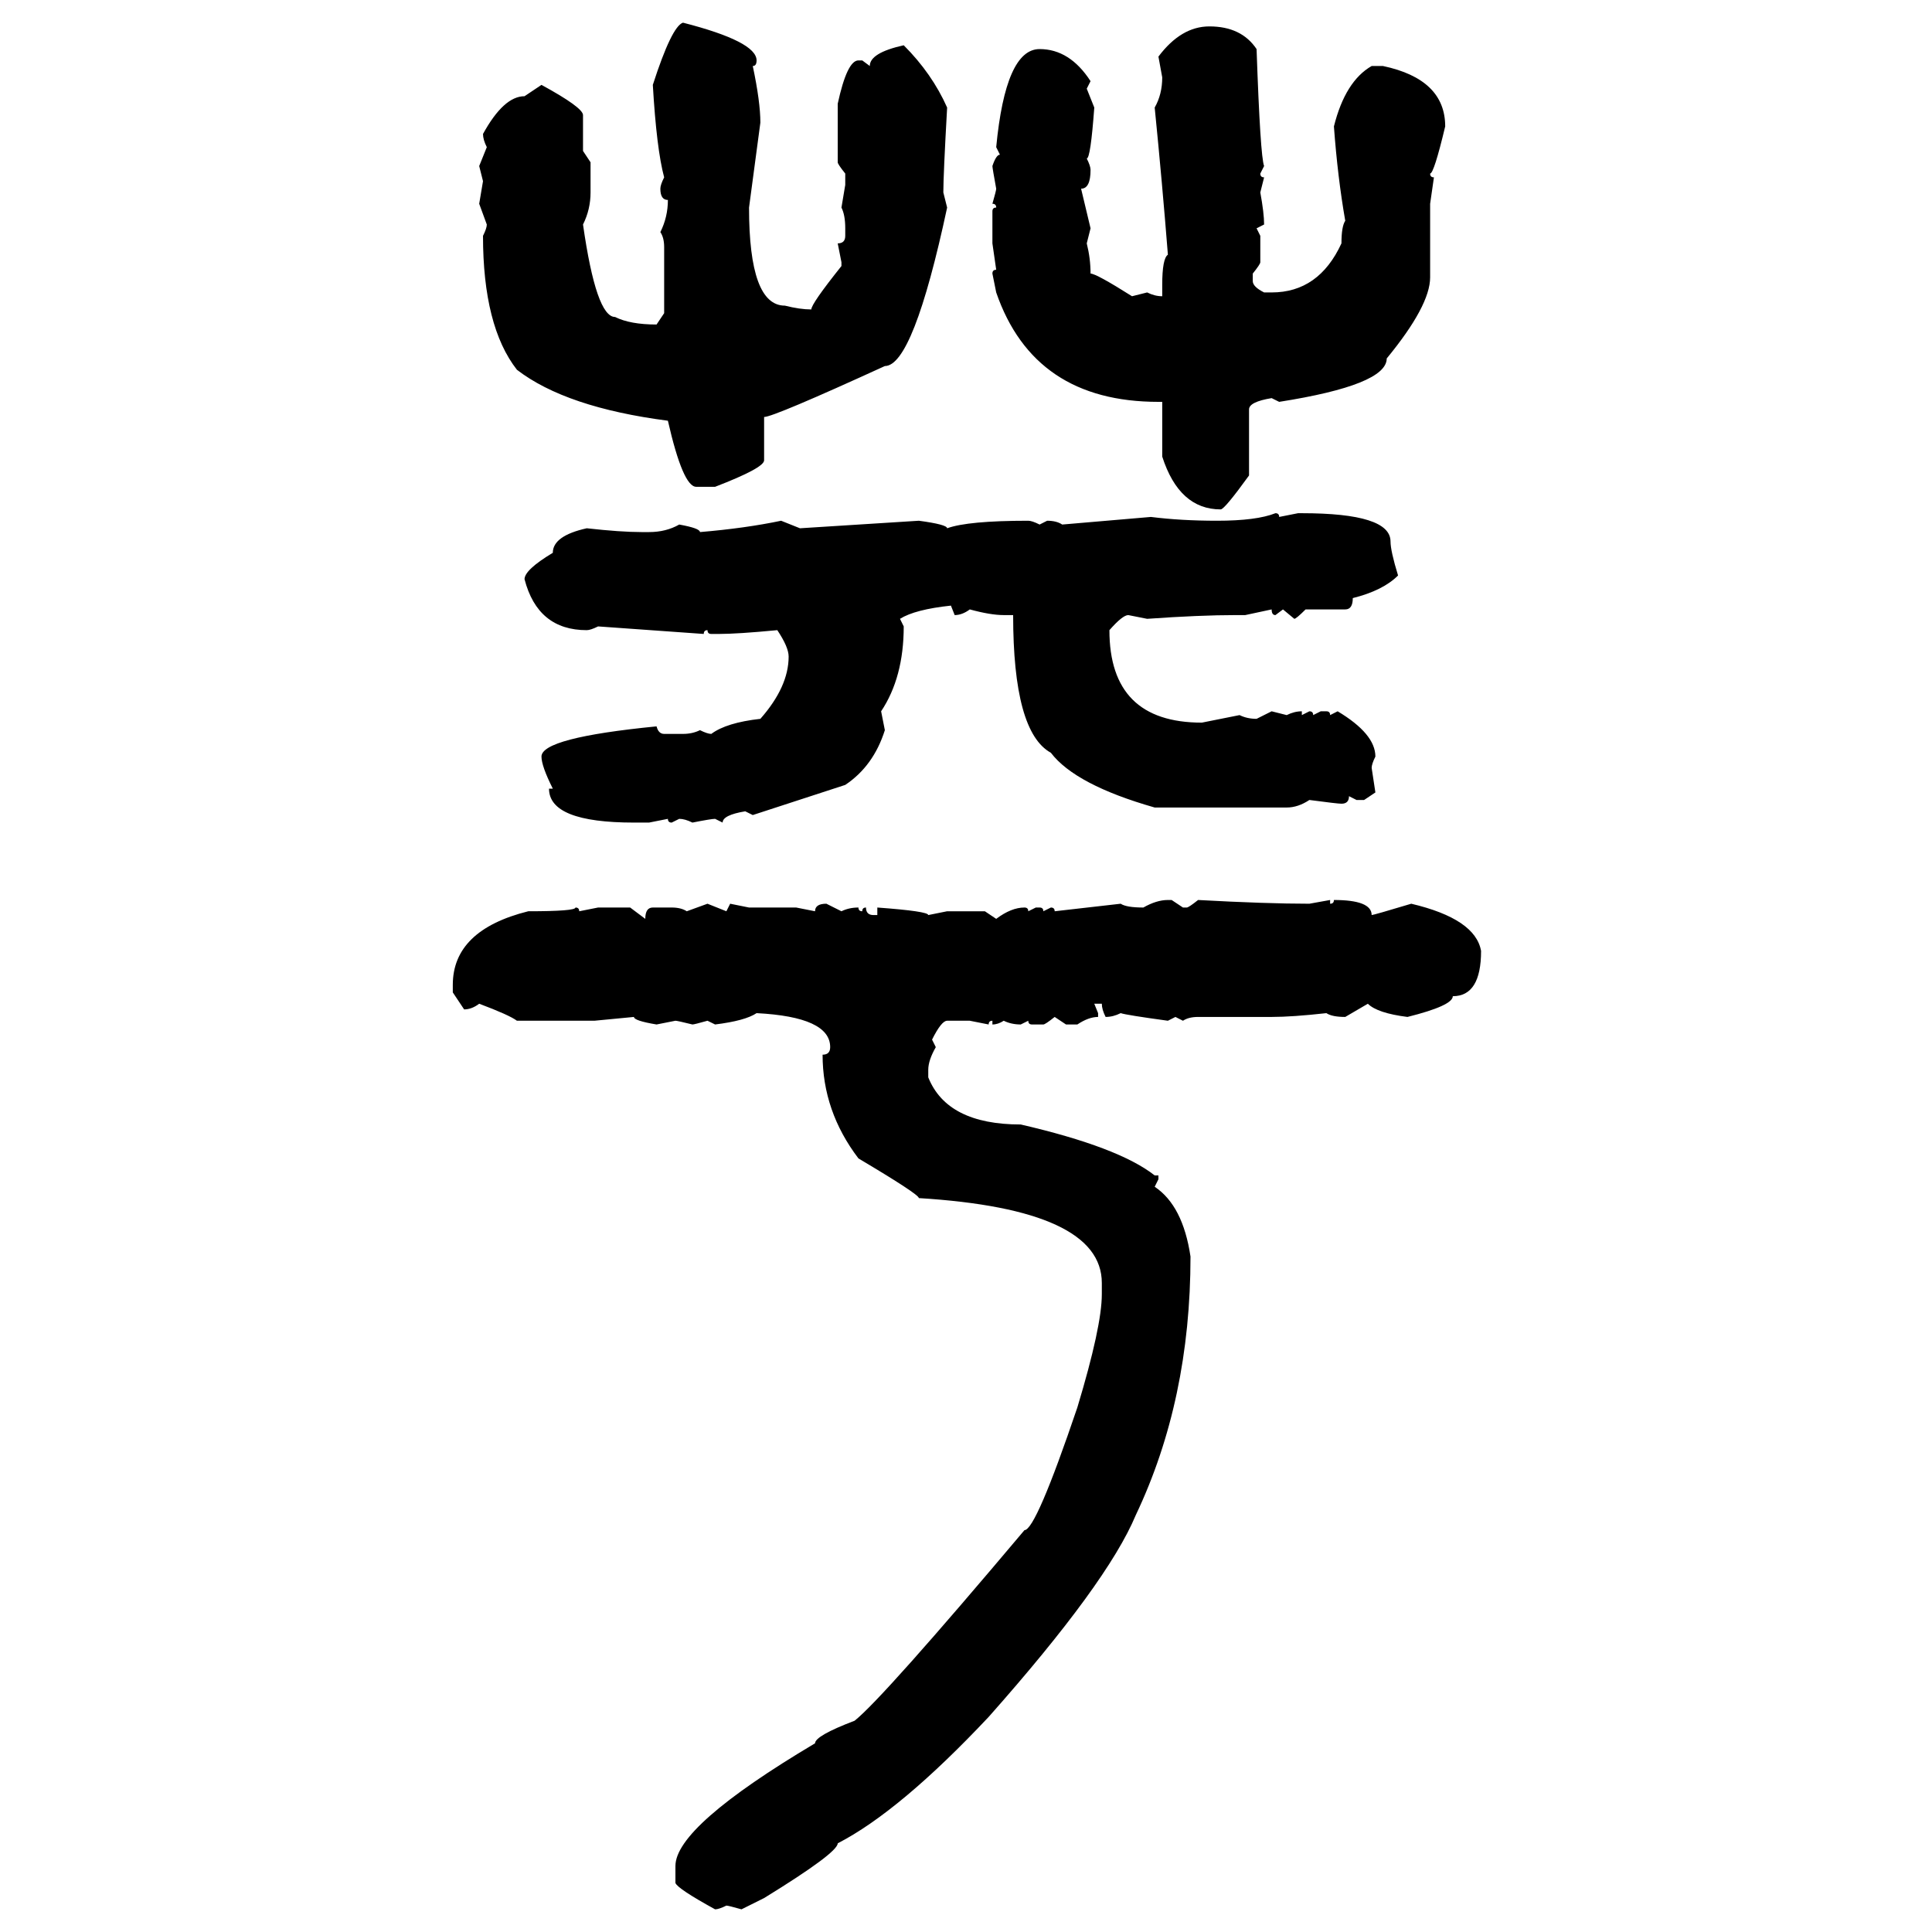 <svg xmlns="http://www.w3.org/2000/svg" xmlns:xlink="http://www.w3.org/1999/xlink" width="300" height="300"><path d="M106.05 3.52L106.05 3.52Q117.48 6.45 117.48 9.38L117.48 9.38Q117.48 10.25 116.89 10.25L116.89 10.25Q118.07 15.82 118.07 19.04L118.07 19.04L116.31 32.23Q116.31 47.46 121.88 47.46L121.88 47.46Q124.22 48.05 125.98 48.05L125.98 48.05Q125.98 47.17 130.66 41.31L130.66 41.31L130.66 40.72L130.08 37.79Q131.25 37.79 131.25 36.62L131.25 36.62L131.25 35.45Q131.25 33.40 130.66 32.23L130.66 32.23L131.25 28.71L131.25 26.95Q130.08 25.49 130.08 25.20L130.08 25.20L130.08 16.11Q131.54 9.38 133.30 9.38L133.30 9.38L133.89 9.38L135.06 10.25Q135.06 8.20 140.33 7.03L140.33 7.03Q144.73 11.43 147.07 16.70L147.07 16.70Q146.48 27.25 146.48 29.88L146.48 29.88L147.07 32.23Q141.80 56.84 137.40 56.84L137.40 56.84Q120.12 64.75 118.65 64.75L118.65 64.75L118.65 71.48Q118.65 72.66 111.04 75.59L111.04 75.59L108.11 75.59Q106.05 75.59 103.71 65.33L103.71 65.33Q87.89 63.28 80.27 57.42L80.27 57.42Q75 50.68 75 36.62L75 36.62Q75.59 35.45 75.59 34.86L75.59 34.86L74.41 31.64L75 28.13L74.41 25.78L75.59 22.85Q75 21.68 75 20.80L75 20.80Q78.22 14.94 81.45 14.94L81.45 14.94L84.08 13.18Q90.53 16.70 90.53 17.87L90.53 17.87L90.53 23.44L91.70 25.20L91.70 29.88Q91.70 32.52 90.53 34.86L90.53 34.86Q92.58 49.22 95.51 49.22L95.51 49.22Q97.85 50.39 101.95 50.39L101.95 50.39L103.13 48.63L103.13 38.38Q103.13 36.91 102.54 36.04L102.54 36.04Q103.71 33.69 103.71 31.05L103.71 31.05Q102.54 31.05 102.54 29.30L102.54 29.30Q102.54 28.71 103.13 27.54L103.13 27.54Q101.95 23.14 101.37 13.18L101.37 13.18Q104.30 4.10 106.05 3.52ZM187.79 4.10L187.79 4.10Q192.77 4.10 195.12 7.62L195.12 7.62Q195.70 24.32 196.29 25.78L196.29 25.78L195.70 26.95Q195.70 27.54 196.29 27.54L196.29 27.54L195.70 29.88Q196.29 33.11 196.29 34.86L196.29 34.86L195.12 35.45L195.70 36.62L195.70 40.72Q195.70 41.02 194.53 42.48L194.53 42.48L194.53 43.65Q194.53 44.53 196.29 45.41L196.29 45.41L197.46 45.41Q204.79 45.41 208.30 37.79L208.30 37.79Q208.30 35.16 208.89 34.28L208.89 34.28Q207.71 27.54 207.13 19.63L207.13 19.63Q208.89 12.60 212.99 10.25L212.99 10.25L214.75 10.25Q224.41 12.30 224.41 19.63L224.41 19.63Q222.66 26.95 222.07 26.95L222.07 26.95Q222.07 27.54 222.66 27.54L222.66 27.54L222.07 31.64L222.07 43.07Q222.07 47.46 215.33 55.66L215.33 55.66Q215.33 59.77 198.63 62.40L198.63 62.40L197.46 61.82Q193.95 62.40 193.95 63.57L193.95 63.57L193.95 73.83Q190.14 79.10 189.55 79.10L189.55 79.10Q183.11 79.10 180.47 70.90L180.47 70.90L180.47 62.40L179.88 62.40Q160.55 62.40 154.69 45.41L154.69 45.41L154.10 42.48Q154.10 41.89 154.69 41.89L154.69 41.89L154.10 37.79L154.10 32.81Q154.10 32.23 154.69 32.23L154.69 32.23Q154.69 31.64 154.10 31.64L154.10 31.64Q154.69 29.59 154.69 29.30L154.69 29.30Q154.10 26.07 154.10 25.78L154.10 25.78Q154.69 24.02 155.27 24.02L155.27 24.02L154.69 22.85Q156.15 7.62 161.43 7.62L161.43 7.62Q166.11 7.62 169.34 12.60L169.34 12.60L168.75 13.77L169.92 16.70Q169.34 24.61 168.75 24.61L168.75 24.61Q169.34 25.78 169.34 26.37L169.34 26.37Q169.34 29.30 167.87 29.30L167.87 29.30L169.34 35.45L168.75 37.79Q169.34 40.14 169.34 42.48L169.34 42.48Q170.21 42.48 175.78 46.00L175.78 46.00L178.13 45.41Q179.30 46.00 180.47 46.00L180.47 46.00L180.47 44.24Q180.47 40.14 181.35 39.55L181.35 39.55Q180.47 28.42 179.30 16.70L179.30 16.70Q180.47 14.65 180.47 12.01L180.47 12.01L179.88 8.79Q183.40 4.10 187.79 4.10ZM198.05 79.69L198.05 79.69Q198.63 79.69 198.63 80.27L198.63 80.27L201.56 79.69L202.15 79.69Q215.92 79.69 215.92 84.08L215.92 84.08Q215.92 85.55 217.09 89.36L217.09 89.36Q214.75 91.70 210.06 92.87L210.06 92.87Q210.06 94.63 208.89 94.63L208.89 94.63L202.73 94.63Q201.27 96.09 200.98 96.09L200.98 96.09L199.22 94.63L198.05 95.51Q197.46 95.51 197.46 94.63L197.46 94.63L193.36 95.51L191.89 95.51Q186.33 95.51 178.13 96.09L178.13 96.09L175.20 95.51Q174.32 95.51 172.27 97.85L172.27 97.85Q172.27 112.21 186.62 112.21L186.62 112.21L192.48 111.04Q193.65 111.62 195.12 111.62L195.12 111.62L197.46 110.45L199.80 111.04Q200.98 110.45 202.15 110.45L202.15 110.45L202.15 111.04L203.32 110.45Q203.91 110.45 203.91 111.04L203.91 111.04L205.08 110.45L205.96 110.45Q206.54 110.45 206.54 111.04L206.54 111.04L207.71 110.45Q213.57 113.96 213.57 117.48L213.57 117.48Q212.99 118.65 212.99 119.24L212.99 119.24L213.57 123.05L211.82 124.22L210.64 124.22L209.47 123.63Q209.47 124.80 208.30 124.80L208.30 124.80Q207.71 124.80 203.32 124.22L203.32 124.22Q201.56 125.39 199.80 125.39L199.80 125.39L179.30 125.39Q166.99 121.88 163.18 116.89L163.18 116.89Q157.32 113.67 157.32 95.51L157.32 95.51L155.86 95.51Q153.81 95.51 150.59 94.63L150.59 94.63Q149.41 95.51 148.24 95.51L148.24 95.51L147.66 94.04Q142.09 94.63 139.75 96.09L139.75 96.09L140.33 97.27Q140.33 105.18 136.82 110.45L136.82 110.45L137.40 113.38Q135.64 118.95 131.25 121.88L131.25 121.88L116.89 126.56L115.72 125.98Q112.21 126.56 112.21 127.73L112.21 127.73L111.04 127.15Q110.45 127.15 107.52 127.73L107.52 127.73Q106.35 127.15 105.47 127.15L105.47 127.15L104.30 127.73Q103.71 127.73 103.71 127.15L103.71 127.15L100.78 127.73L98.44 127.73Q85.25 127.73 85.25 122.46L85.25 122.46L85.84 122.46Q84.08 118.95 84.08 117.48L84.08 117.48Q84.08 114.55 101.95 112.79L101.95 112.79Q102.25 113.96 103.13 113.96L103.13 113.96L106.05 113.96Q107.52 113.96 108.69 113.38L108.69 113.38Q109.86 113.96 110.45 113.96L110.45 113.96Q112.79 112.21 118.07 111.62L118.07 111.62Q122.46 106.64 122.46 101.95L122.46 101.95Q122.46 100.49 120.70 97.85L120.70 97.85Q114.55 98.44 111.62 98.44L111.62 98.44L110.45 98.44Q109.86 98.44 109.86 97.85L109.86 97.85Q109.28 97.85 109.28 98.44L109.28 98.44L92.87 97.27Q91.70 97.85 91.11 97.85L91.11 97.85Q83.50 97.85 81.45 89.94L81.45 89.94Q81.45 88.48 85.84 85.84L85.84 85.84Q85.84 83.20 91.11 82.03L91.11 82.03Q96.39 82.62 99.61 82.62L99.61 82.62L100.78 82.62Q103.42 82.62 105.47 81.45L105.47 81.45Q108.69 82.03 108.69 82.62L108.69 82.62Q115.72 82.03 121.29 80.86L121.29 80.86L124.22 82.03L142.68 80.86Q147.07 81.45 147.07 82.03L147.07 82.03Q150.29 80.86 159.67 80.86L159.67 80.86Q160.25 80.86 161.43 81.45L161.43 81.45L162.60 80.86Q164.06 80.86 164.94 81.45L164.94 81.45L178.71 80.27Q183.40 80.86 188.96 80.86L188.96 80.86Q195.12 80.86 198.05 79.69ZM181.35 139.75L181.35 139.75L181.93 139.75L183.69 140.92L184.28 140.92Q184.57 140.92 186.04 139.75L186.04 139.75Q196.58 140.33 203.32 140.33L203.32 140.33L206.54 139.75L206.54 140.33Q207.13 140.33 207.13 139.75L207.13 139.75Q212.99 139.75 212.99 142.09L212.99 142.09Q213.28 142.09 219.14 140.33L219.14 140.33Q229.10 142.68 229.98 147.66L229.98 147.66Q229.98 154.69 225.59 154.69L225.59 154.69Q225.59 156.15 218.55 157.91L218.55 157.91Q213.87 157.32 212.40 155.86L212.40 155.86L208.89 157.91Q206.84 157.91 205.96 157.32L205.96 157.32Q200.68 157.91 197.46 157.91L197.46 157.91L186.04 157.91Q184.57 157.91 183.69 158.50L183.69 158.50L182.52 157.91L181.35 158.50Q174.90 157.62 174.02 157.32L174.02 157.32Q172.85 157.91 171.68 157.91L171.68 157.91Q171.09 156.74 171.09 155.86L171.09 155.86L169.92 155.86L170.51 157.32L170.51 157.91Q169.04 157.91 167.29 159.08L167.29 159.08L165.53 159.08L163.77 157.91Q162.30 159.08 162.01 159.08L162.01 159.08L160.25 159.08Q159.67 159.08 159.67 158.50L159.67 158.50L158.50 159.08Q157.03 159.08 155.86 158.50L155.86 158.50Q154.98 159.08 154.10 159.08L154.10 159.08L154.10 158.50Q153.52 158.50 153.52 159.08L153.52 159.08L150.59 158.50L147.07 158.50Q146.19 158.50 144.73 161.43L144.73 161.43L145.31 162.60Q144.14 164.65 144.14 166.11L144.14 166.11L144.14 167.29Q147.07 174.61 158.50 174.61L158.50 174.61Q173.73 178.13 179.30 182.52L179.30 182.52L179.88 182.52L179.88 183.11L179.30 184.28Q183.69 187.21 184.86 195.12L184.86 195.12Q184.86 217.38 176.37 235.25L176.37 235.25Q171.97 245.80 153.52 266.60L153.52 266.60Q139.75 281.25 130.08 286.23L130.08 286.23Q130.08 287.70 118.65 294.73L118.65 294.73L115.14 296.48Q113.09 295.90 112.79 295.90L112.79 295.90Q111.62 296.48 111.04 296.48L111.04 296.48Q105.18 293.26 104.88 292.38L104.88 292.38L104.88 289.75Q104.88 283.59 126.56 270.70L126.56 270.70Q126.56 269.53 132.71 267.19L132.71 267.19Q137.11 263.67 159.08 237.60L159.08 237.60Q160.84 237.60 167.29 218.55L167.29 218.55Q171.09 205.96 171.09 200.98L171.09 200.98L171.09 199.22Q171.09 187.79 142.68 186.04L142.68 186.04Q142.68 185.45 133.30 179.88L133.30 179.88Q127.73 172.56 127.73 163.77L127.73 163.77Q128.91 163.77 128.91 162.60L128.91 162.60Q128.91 157.91 117.48 157.32L117.48 157.32Q115.72 158.50 111.04 159.08L111.04 159.08L109.86 158.50Q107.81 159.08 107.52 159.08L107.52 159.08Q105.18 158.50 104.88 158.50L104.88 158.50L101.95 159.08Q98.44 158.50 98.44 157.91L98.44 157.91L92.29 158.50L80.27 158.50Q79.10 157.62 74.41 155.86L74.41 155.86Q73.24 156.74 72.07 156.74L72.07 156.74L70.31 154.10L70.31 152.93Q70.31 144.43 82.03 141.50L82.03 141.50Q89.36 141.50 89.36 140.92L89.36 140.92Q89.94 140.92 89.94 141.50L89.94 141.50L92.87 140.92L97.85 140.92L100.20 142.68Q100.20 140.92 101.37 140.92L101.37 140.92L104.30 140.92Q105.76 140.92 106.64 141.50L106.64 141.50L109.86 140.33L112.79 141.50L113.38 140.33L116.31 140.92L123.63 140.92L126.56 141.50Q126.56 140.33 128.32 140.33L128.32 140.33L130.66 141.50Q131.84 140.92 133.30 140.92L133.30 140.92Q133.30 141.50 133.89 141.50L133.89 141.50Q133.89 140.92 134.47 140.92L134.47 140.92Q134.47 142.09 135.64 142.09L135.64 142.09L136.23 142.09L136.23 140.92Q144.14 141.50 144.14 142.09L144.14 142.09L147.07 141.50L152.93 141.50L154.69 142.68Q157.03 140.92 159.08 140.92L159.08 140.92Q159.67 140.92 159.67 141.50L159.67 141.50L160.84 140.92L161.43 140.92Q162.01 140.92 162.01 141.50L162.01 141.50L163.18 140.92Q163.77 140.92 163.77 141.50L163.77 141.50L174.02 140.33Q174.90 140.92 177.54 140.92L177.54 140.92Q179.59 139.75 181.35 139.75Z"/></svg>
